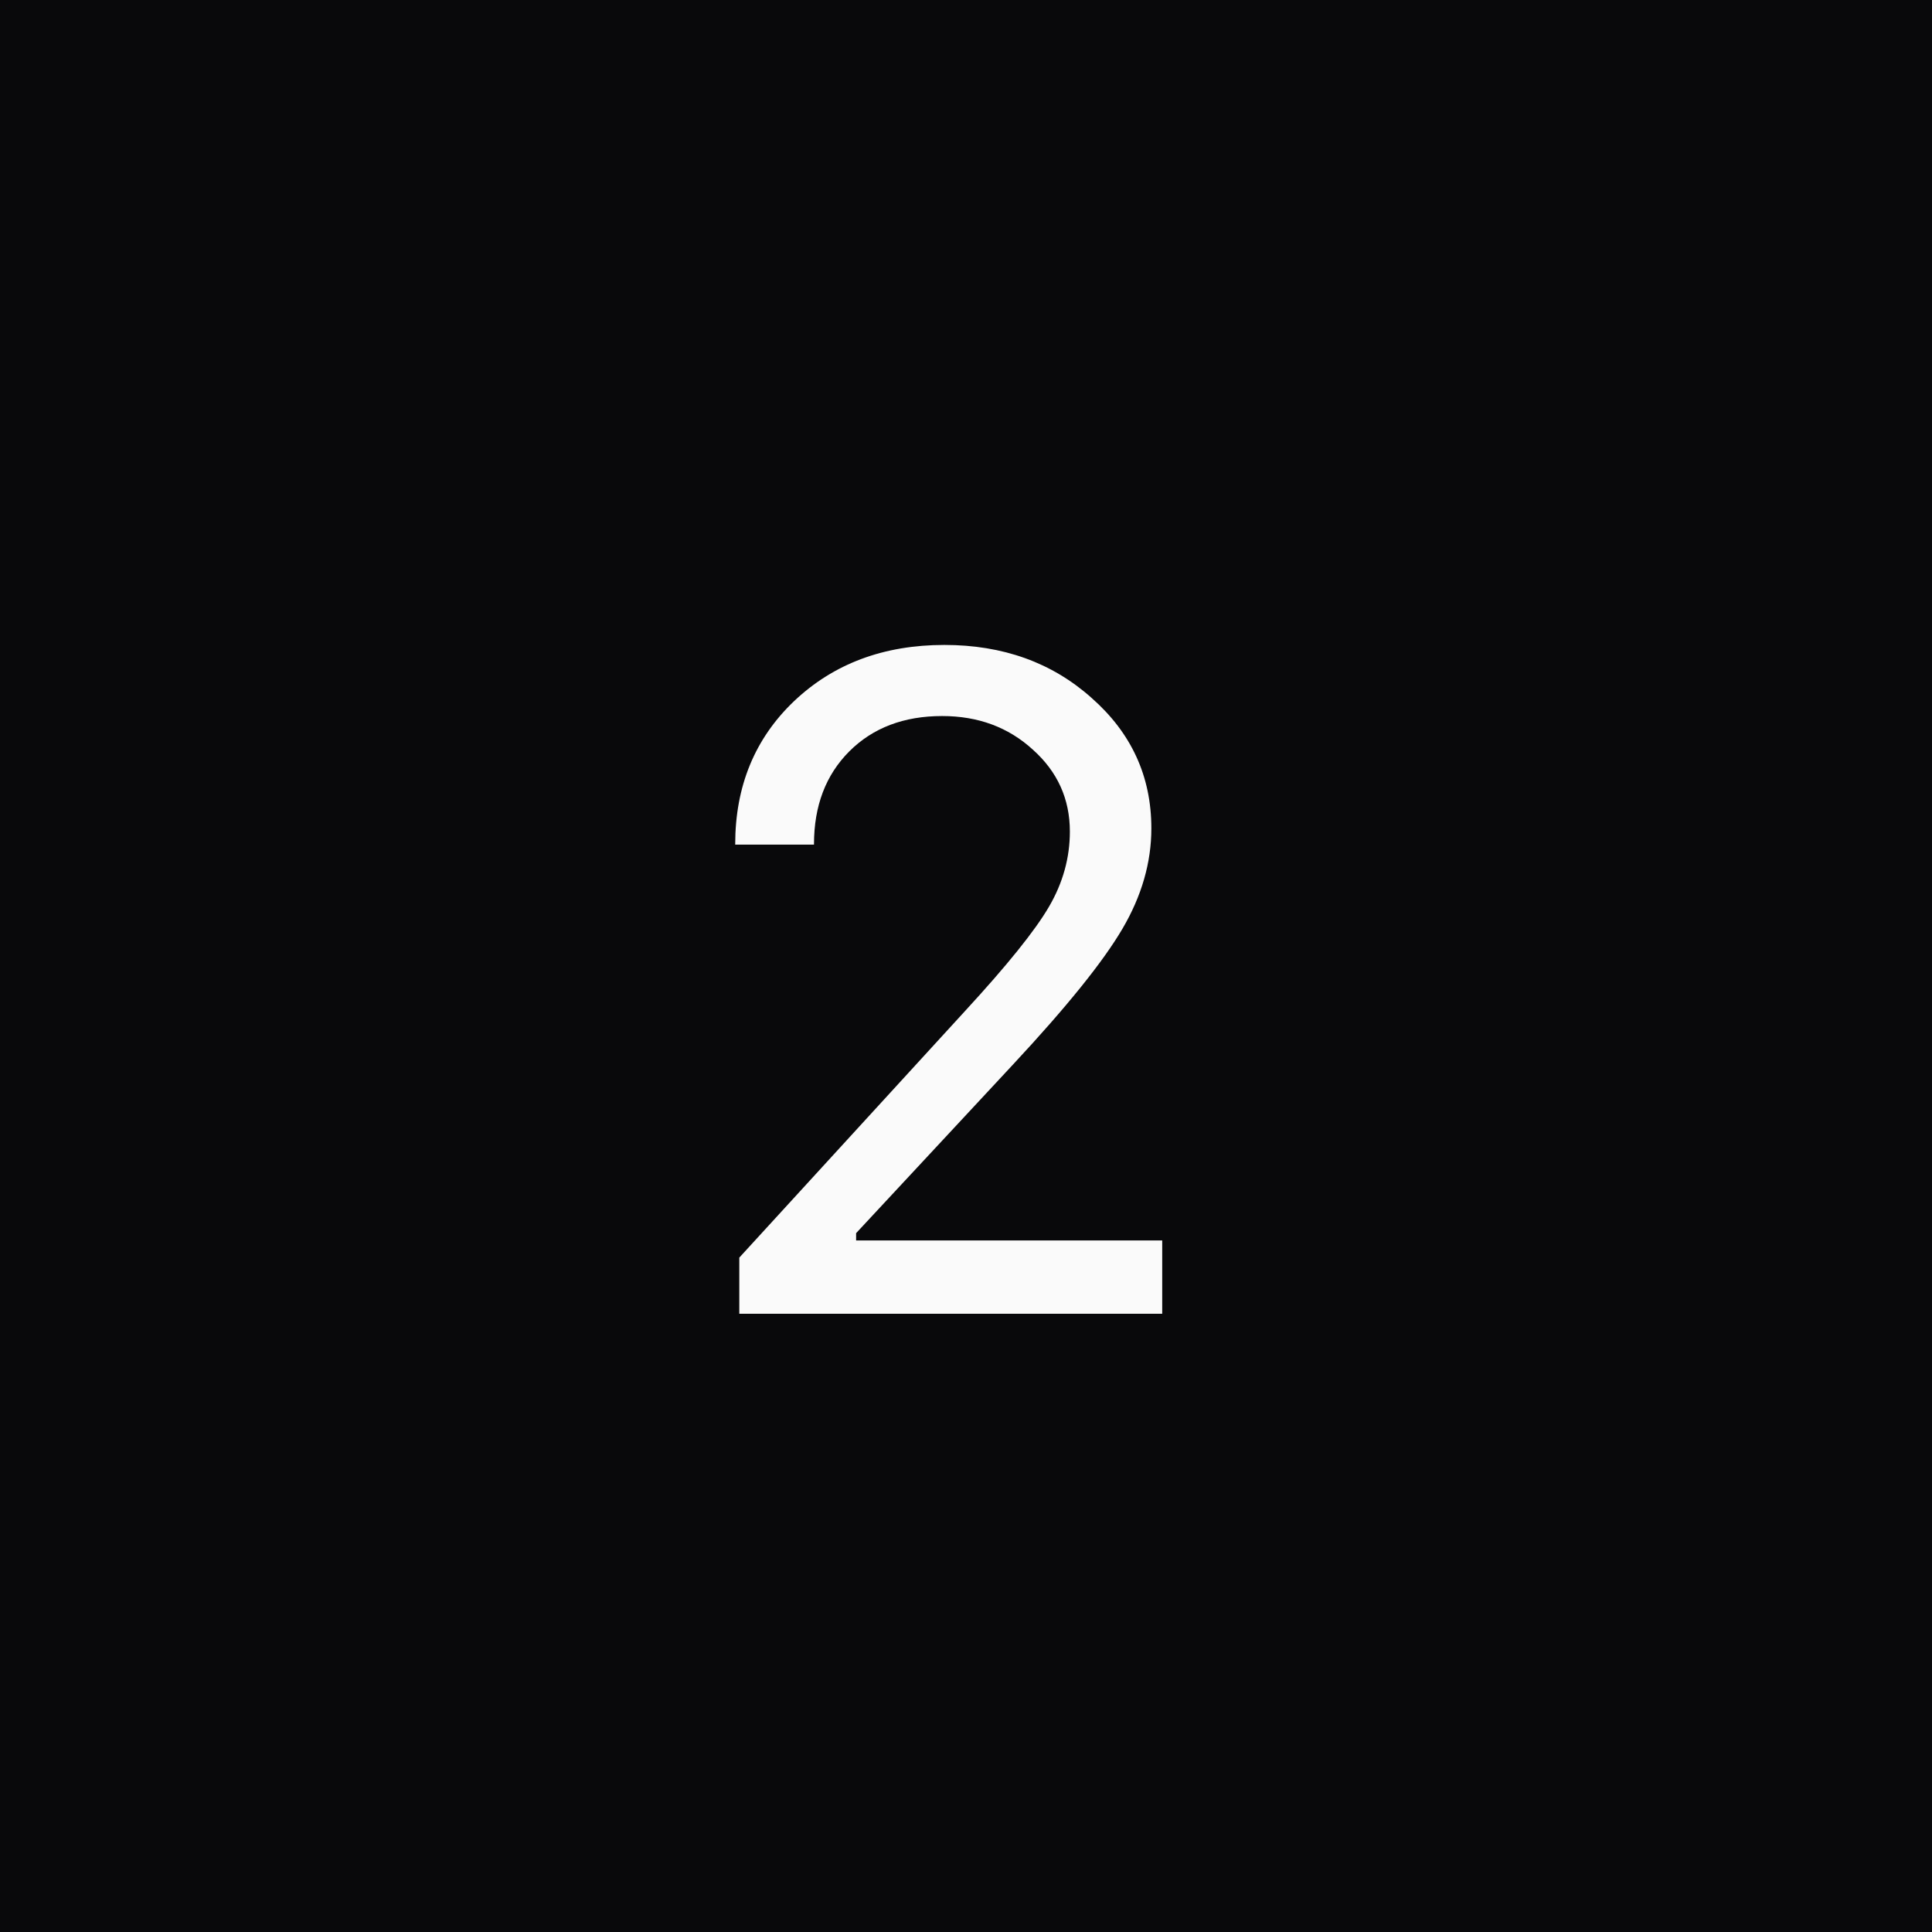 <?xml version="1.0" encoding="UTF-8"?> <svg xmlns="http://www.w3.org/2000/svg" width="50" height="50" viewBox="0 0 50 50" fill="none"><rect width="50" height="50" fill="#09090B"></rect><path d="M19.027 21.848C19.027 20.348 19.535 19.113 20.551 18.145C21.574 17.176 22.871 16.691 24.441 16.691C25.957 16.691 27.227 17.148 28.25 18.062C29.281 18.969 29.797 20.094 29.797 21.438C29.797 22.32 29.547 23.188 29.047 24.039C28.547 24.891 27.605 26.059 26.223 27.543L22.156 31.914V32.102H30.078V34H19.133V32.547L24.98 26.16C26.066 24.98 26.789 24.082 27.148 23.465C27.508 22.848 27.688 22.199 27.688 21.52C27.688 20.676 27.367 19.969 26.727 19.398C26.094 18.82 25.312 18.531 24.383 18.531C23.391 18.531 22.59 18.836 21.98 19.445C21.371 20.055 21.066 20.855 21.066 21.848V21.859H19.027V21.848Z" fill="#FAFAFA"></path></svg> 